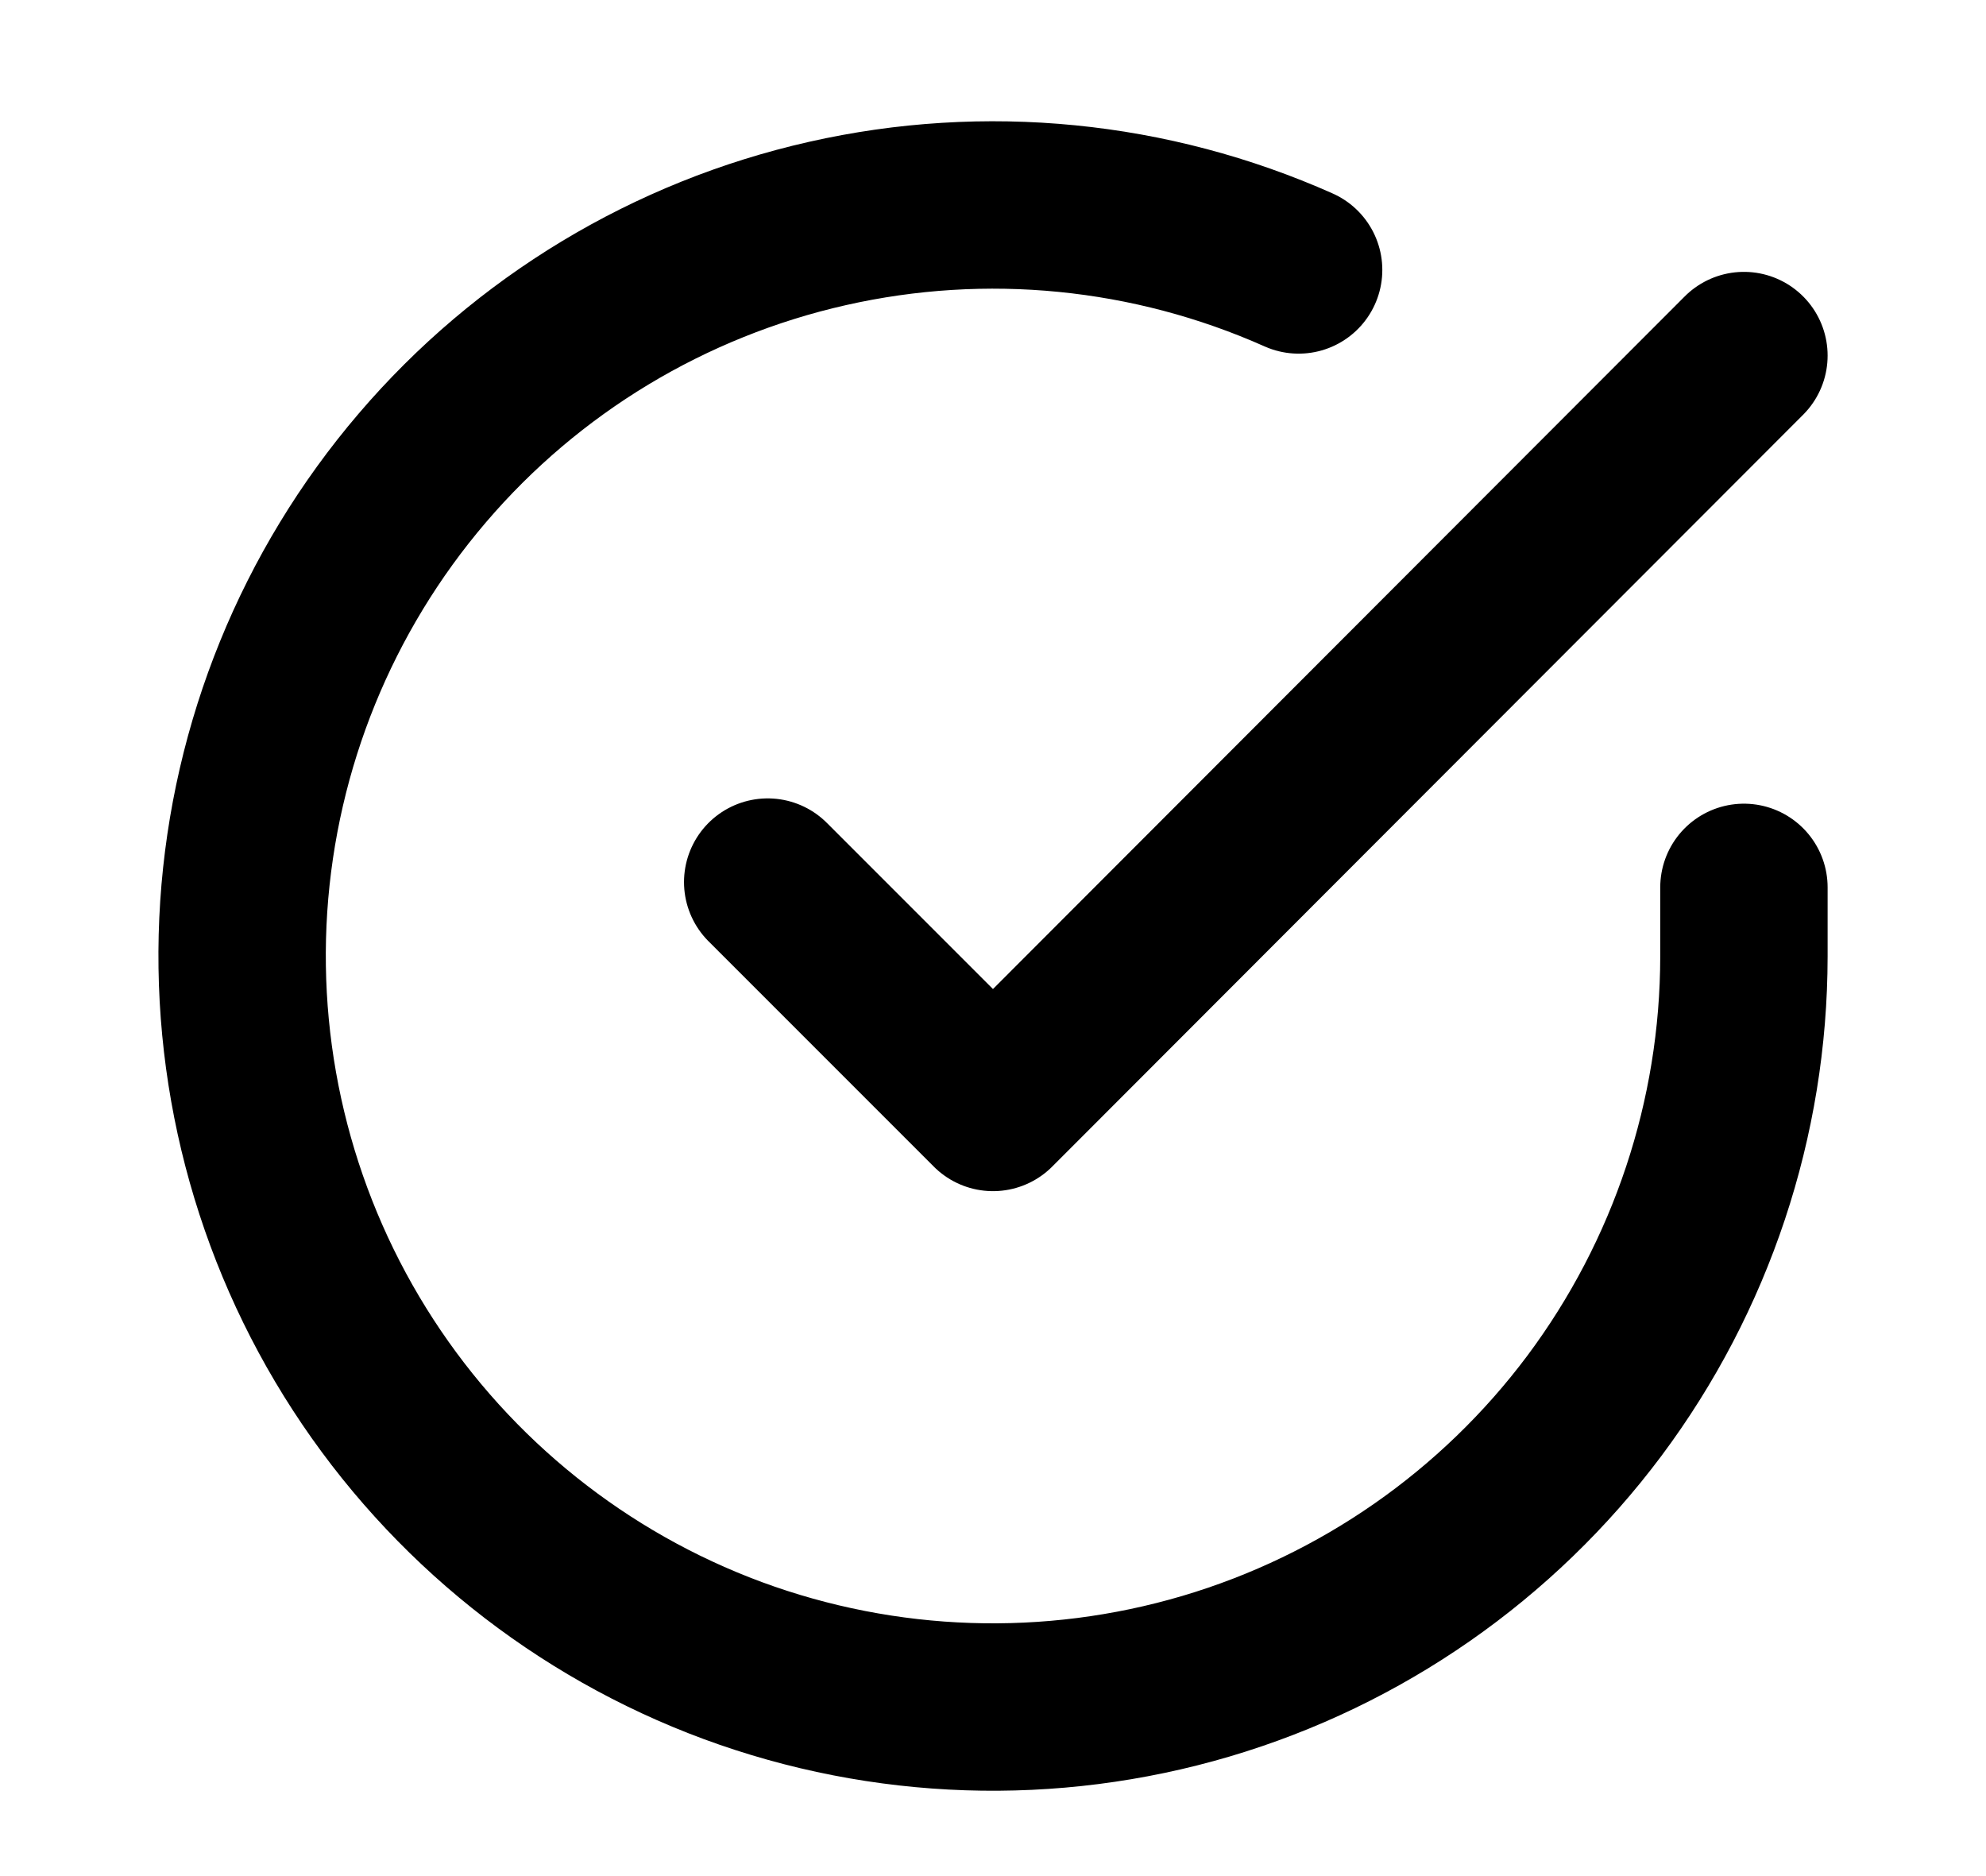 <svg width="18" height="17" viewBox="0 0 18 17" fill="none" xmlns="http://www.w3.org/2000/svg">
<g clip-path="url(#clip0_44_780)">
<path d="M15.806 8.041V8.667C15.805 10.134 15.329 11.562 14.451 12.738C13.572 13.913 12.337 14.773 10.93 15.189C9.522 15.605 8.018 15.555 6.641 15.047C5.265 14.538 4.09 13.598 3.291 12.367C2.492 11.136 2.113 9.679 2.209 8.215C2.306 6.751 2.873 5.357 3.827 4.241C4.78 3.125 6.069 2.348 7.5 2.025C8.932 1.701 10.429 1.849 11.77 2.446M15.806 3.222L9 10.035L6.958 7.993" stroke="black" stroke-width="1.517" stroke-linecap="round" stroke-linejoin="round"/>
</g>
<defs>
<clipPath id="clip0_44_780">
<rect width="16.333" height="16.333" fill="white" transform="translate(0.833 0.5)"/>
</clipPath>
</defs>
</svg>
